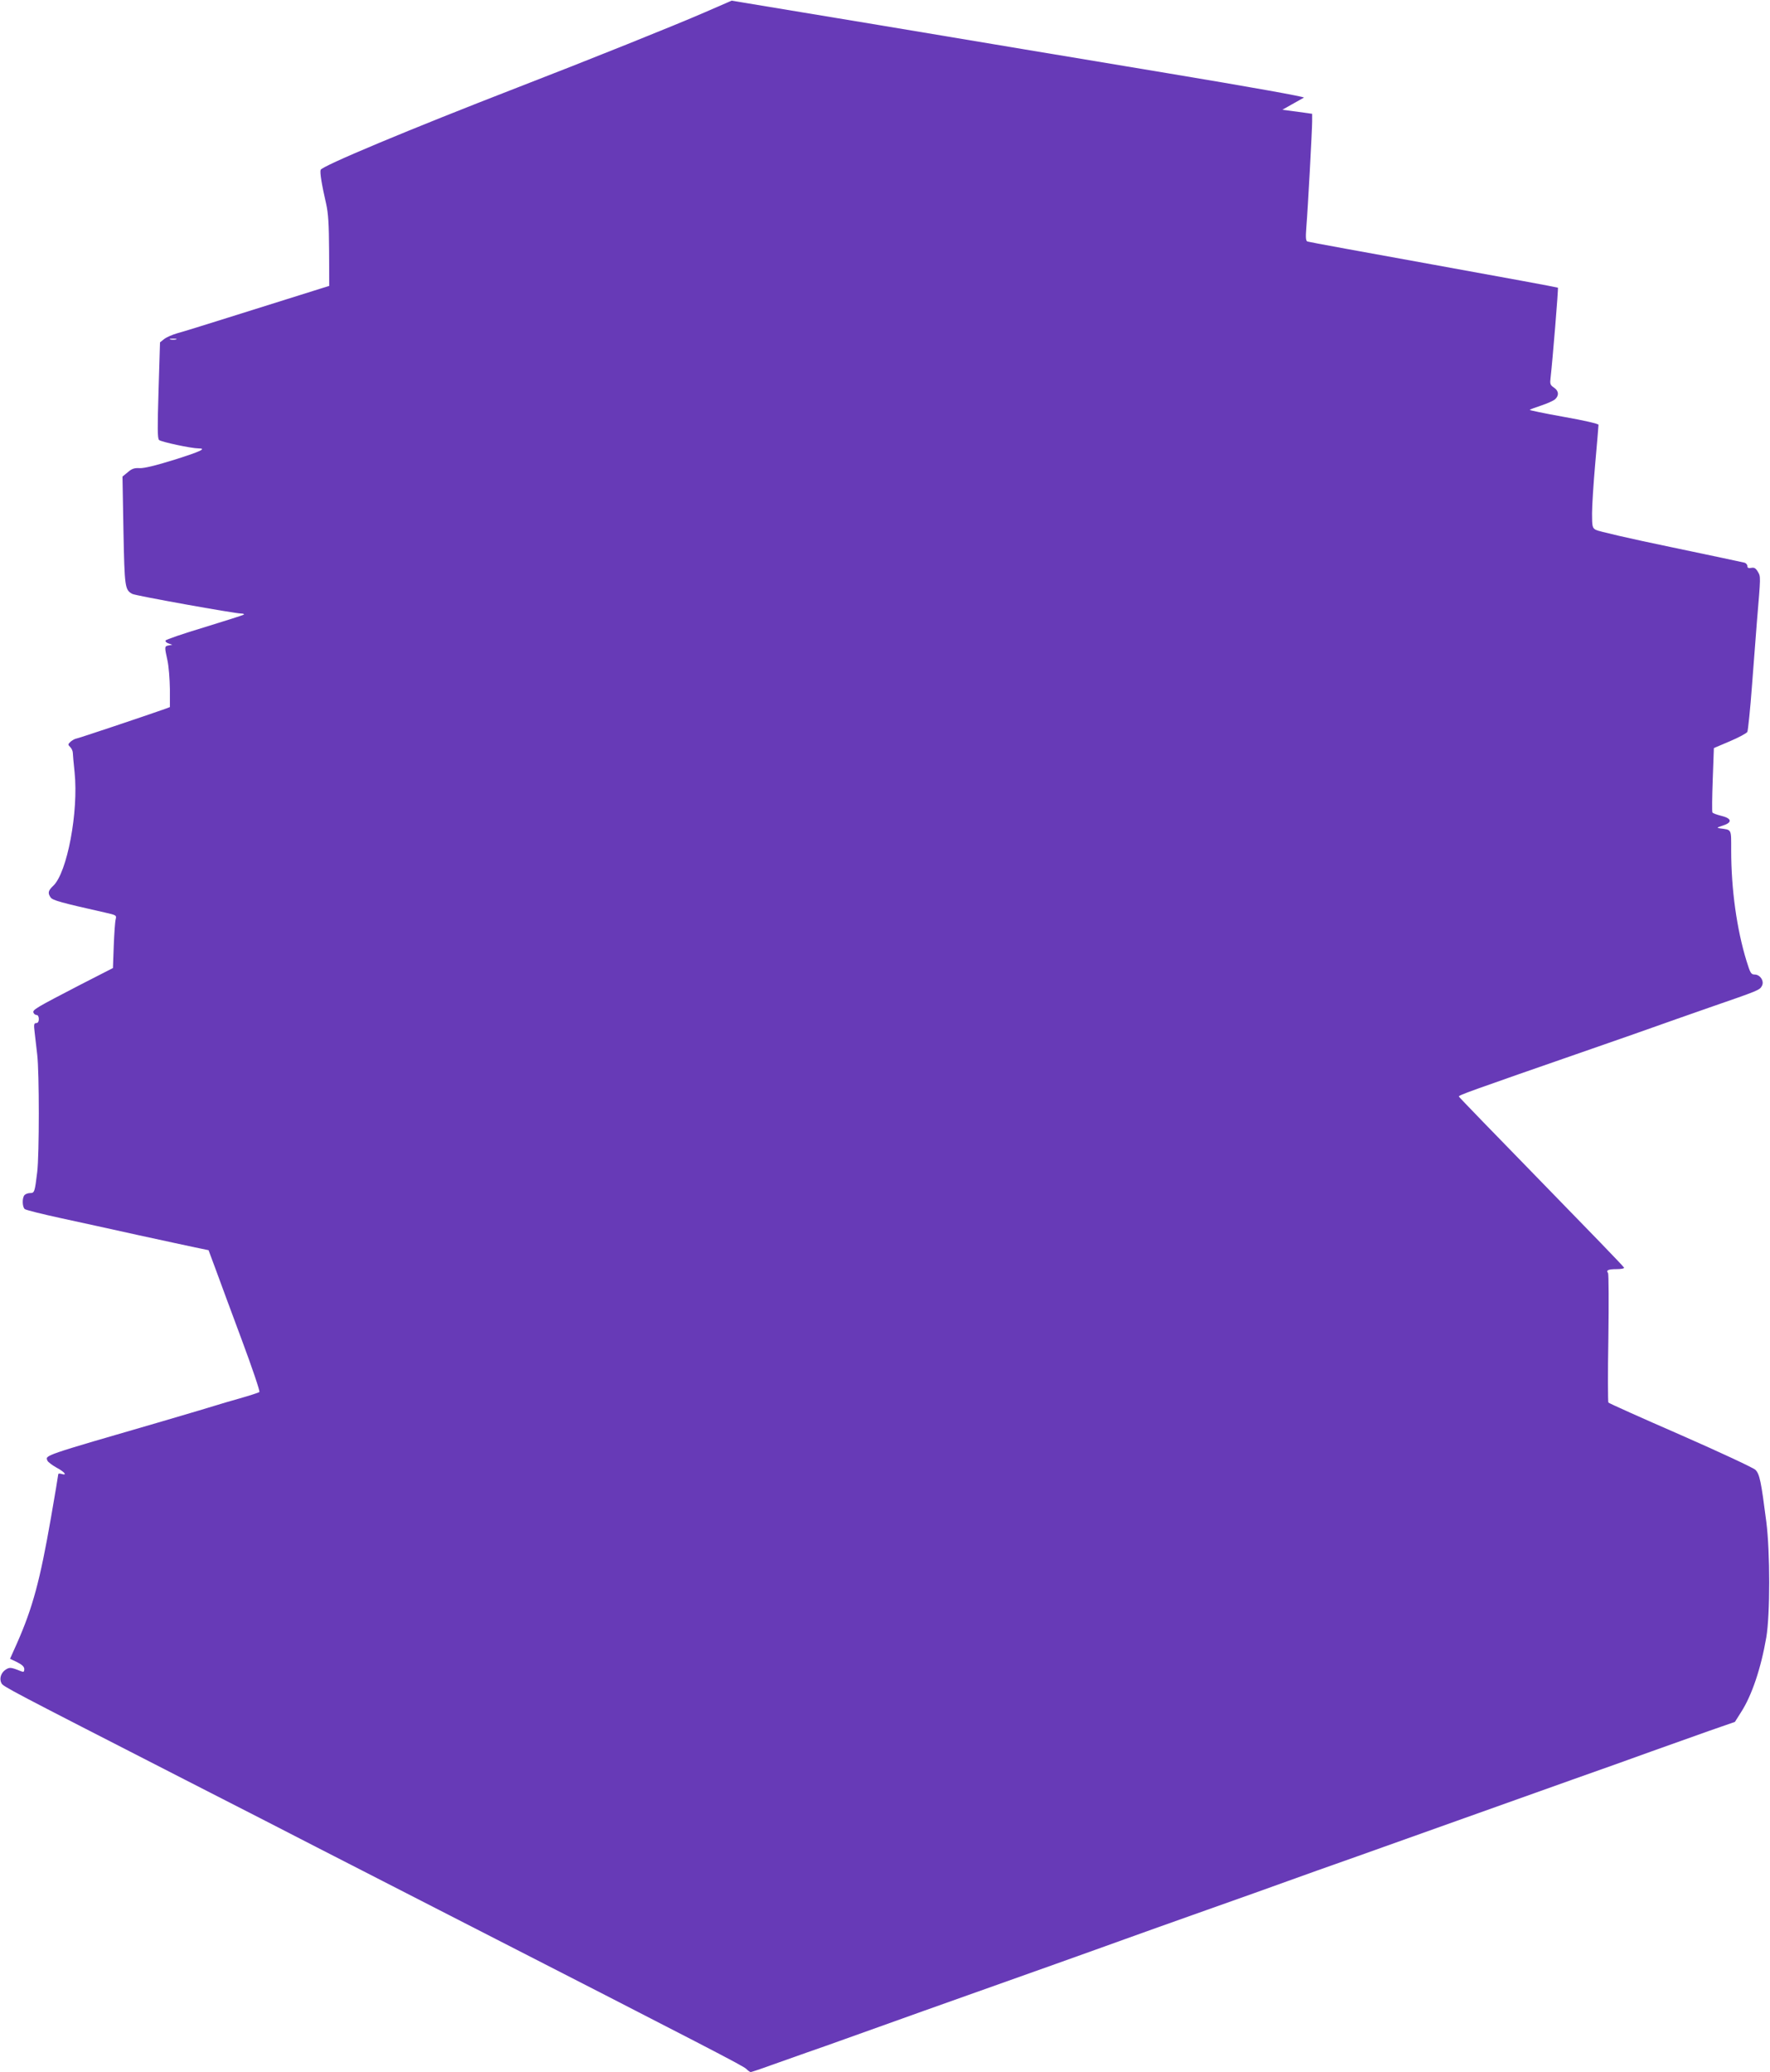 <?xml version="1.0" standalone="no"?>
<!DOCTYPE svg PUBLIC "-//W3C//DTD SVG 20010904//EN"
 "http://www.w3.org/TR/2001/REC-SVG-20010904/DTD/svg10.dtd">
<svg version="1.0" xmlns="http://www.w3.org/2000/svg"
 width="1094pt" height="1280pt" viewBox="0 0 1094 1280"
 preserveAspectRatio="xMidYMid meet">
<g transform="translate(0,1280) scale(0.1,-0.1)"
fill="#673ab7" stroke="none">
<path d="M4354 12723 c-181 -79 -722 -296 -1154 -463 -671 -260 -1209 -485
-1218 -509 -6 -15 6 -89 34 -211 13 -58 17 -124 18 -290 l1 -216 -185 -58
c-102 -32 -300 -94 -440 -138 -140 -44 -281 -88 -312 -96 -32 -9 -69 -25 -84
-37 l-25 -20 -9 -295 c-7 -233 -7 -298 3 -308 13 -12 200 -52 244 -52 53 0 13
-19 -149 -70 -115 -36 -187 -53 -214 -52 -33 2 -49 -3 -74 -25 l-33 -27 6
-335 c7 -352 9 -365 55 -390 20 -11 633 -121 672 -121 13 0 20 -3 17 -7 -4 -3
-114 -38 -244 -78 -130 -39 -238 -76 -240 -82 -2 -6 6 -14 19 -18 l23 -8 -22
-4 c-27 -5 -27 -7 -8 -93 8 -36 14 -115 15 -177 l0 -111 -32 -12 c-122 -43
-536 -182 -548 -183 -8 -1 -23 -10 -34 -19 -17 -16 -17 -18 -2 -33 9 -9 16
-25 16 -35 0 -10 5 -64 11 -121 25 -244 -46 -620 -132 -701 -32 -30 -35 -45
-16 -72 13 -18 64 -32 335 -93 71 -16 73 -17 67 -42 -4 -14 -9 -88 -12 -163
l-5 -138 -207 -106 c-272 -141 -291 -152 -284 -170 3 -8 11 -14 19 -14 8 0 14
-10 14 -25 0 -16 -6 -25 -16 -25 -14 0 -16 -8 -10 -57 4 -32 11 -94 16 -138
13 -107 13 -619 0 -725 -15 -123 -17 -130 -43 -130 -13 0 -28 -5 -35 -12 -16
-16 -15 -73 1 -87 7 -6 108 -31 223 -56 115 -25 331 -72 479 -105 149 -32 307
-67 352 -76 l82 -17 45 -121 c24 -67 97 -262 161 -435 64 -172 113 -316 108
-320 -4 -4 -60 -22 -123 -40 -63 -18 -126 -36 -140 -41 -14 -5 -167 -50 -340
-101 -741 -215 -720 -208 -707 -242 3 -8 28 -27 56 -43 51 -27 69 -51 31 -39
-11 3 -20 3 -20 -2 0 -4 -20 -125 -45 -268 -68 -390 -113 -556 -210 -776 l-43
-96 44 -21 c31 -16 44 -28 44 -43 0 -16 -4 -19 -17 -14 -65 26 -73 27 -98 11
-29 -19 -41 -56 -26 -84 11 -21 40 -36 1136 -597 341 -174 706 -361 810 -415
105 -54 474 -243 820 -420 1618 -828 1821 -933 1838 -951 10 -10 22 -19 27
-19 4 0 59 18 122 41 62 22 163 58 223 79 61 21 166 58 235 83 127 46 761 272
1300 463 162 58 356 127 430 154 74 27 302 108 505 180 204 72 431 153 505
180 74 27 268 96 430 153 162 58 462 165 665 237 204 73 503 179 665 237 162
57 381 135 485 173 105 37 264 94 354 126 l164 57 38 60 c66 102 123 270 156
462 24 141 24 529 0 715 -32 249 -41 294 -67 320 -13 13 -215 107 -463 216
-241 105 -442 195 -446 200 -3 5 -4 185 0 399 3 215 2 395 -2 401 -14 17 1 24
53 24 28 0 48 4 46 9 -1 6 -232 244 -511 530 -279 286 -509 523 -510 527 -3 8
46 26 818 294 176 61 356 124 400 140 44 16 193 68 330 116 310 107 311 108
325 134 16 29 -11 70 -45 70 -22 0 -27 9 -50 83 -60 195 -95 442 -95 684 0
135 5 126 -70 136 -21 3 -19 5 18 17 60 19 57 44 -8 60 -28 7 -53 16 -56 21
-3 5 -2 97 2 204 l7 194 99 42 c54 23 103 49 108 58 4 9 18 140 29 291 12 151
25 327 30 390 24 284 24 277 6 308 -13 22 -23 28 -41 24 -17 -3 -24 0 -24 11
0 9 -8 18 -17 21 -10 3 -216 46 -458 97 -242 50 -450 98 -462 106 -21 12 -23
21 -23 101 0 48 9 188 20 312 11 124 20 230 20 236 0 6 -89 27 -215 49 -118
21 -213 41 -210 43 2 3 34 15 71 27 36 12 74 29 85 38 26 23 24 53 -7 73 -23
16 -25 22 -20 63 12 105 49 552 45 554 -2 2 -348 66 -769 142 -421 76 -771
140 -779 143 -10 4 -12 23 -7 86 10 122 36 604 36 657 l0 46 -92 13 -92 12 60
34 c32 18 65 37 73 41 8 5 -327 65 -850 152 -475 79 -1274 212 -1775 296
l-912 151 -168 -73z m-3266 -2020 c-10 -2 -26 -2 -35 0 -10 3 -2 5 17 5 19 0
27 -2 18 -5z"/>
</g>
</svg>
